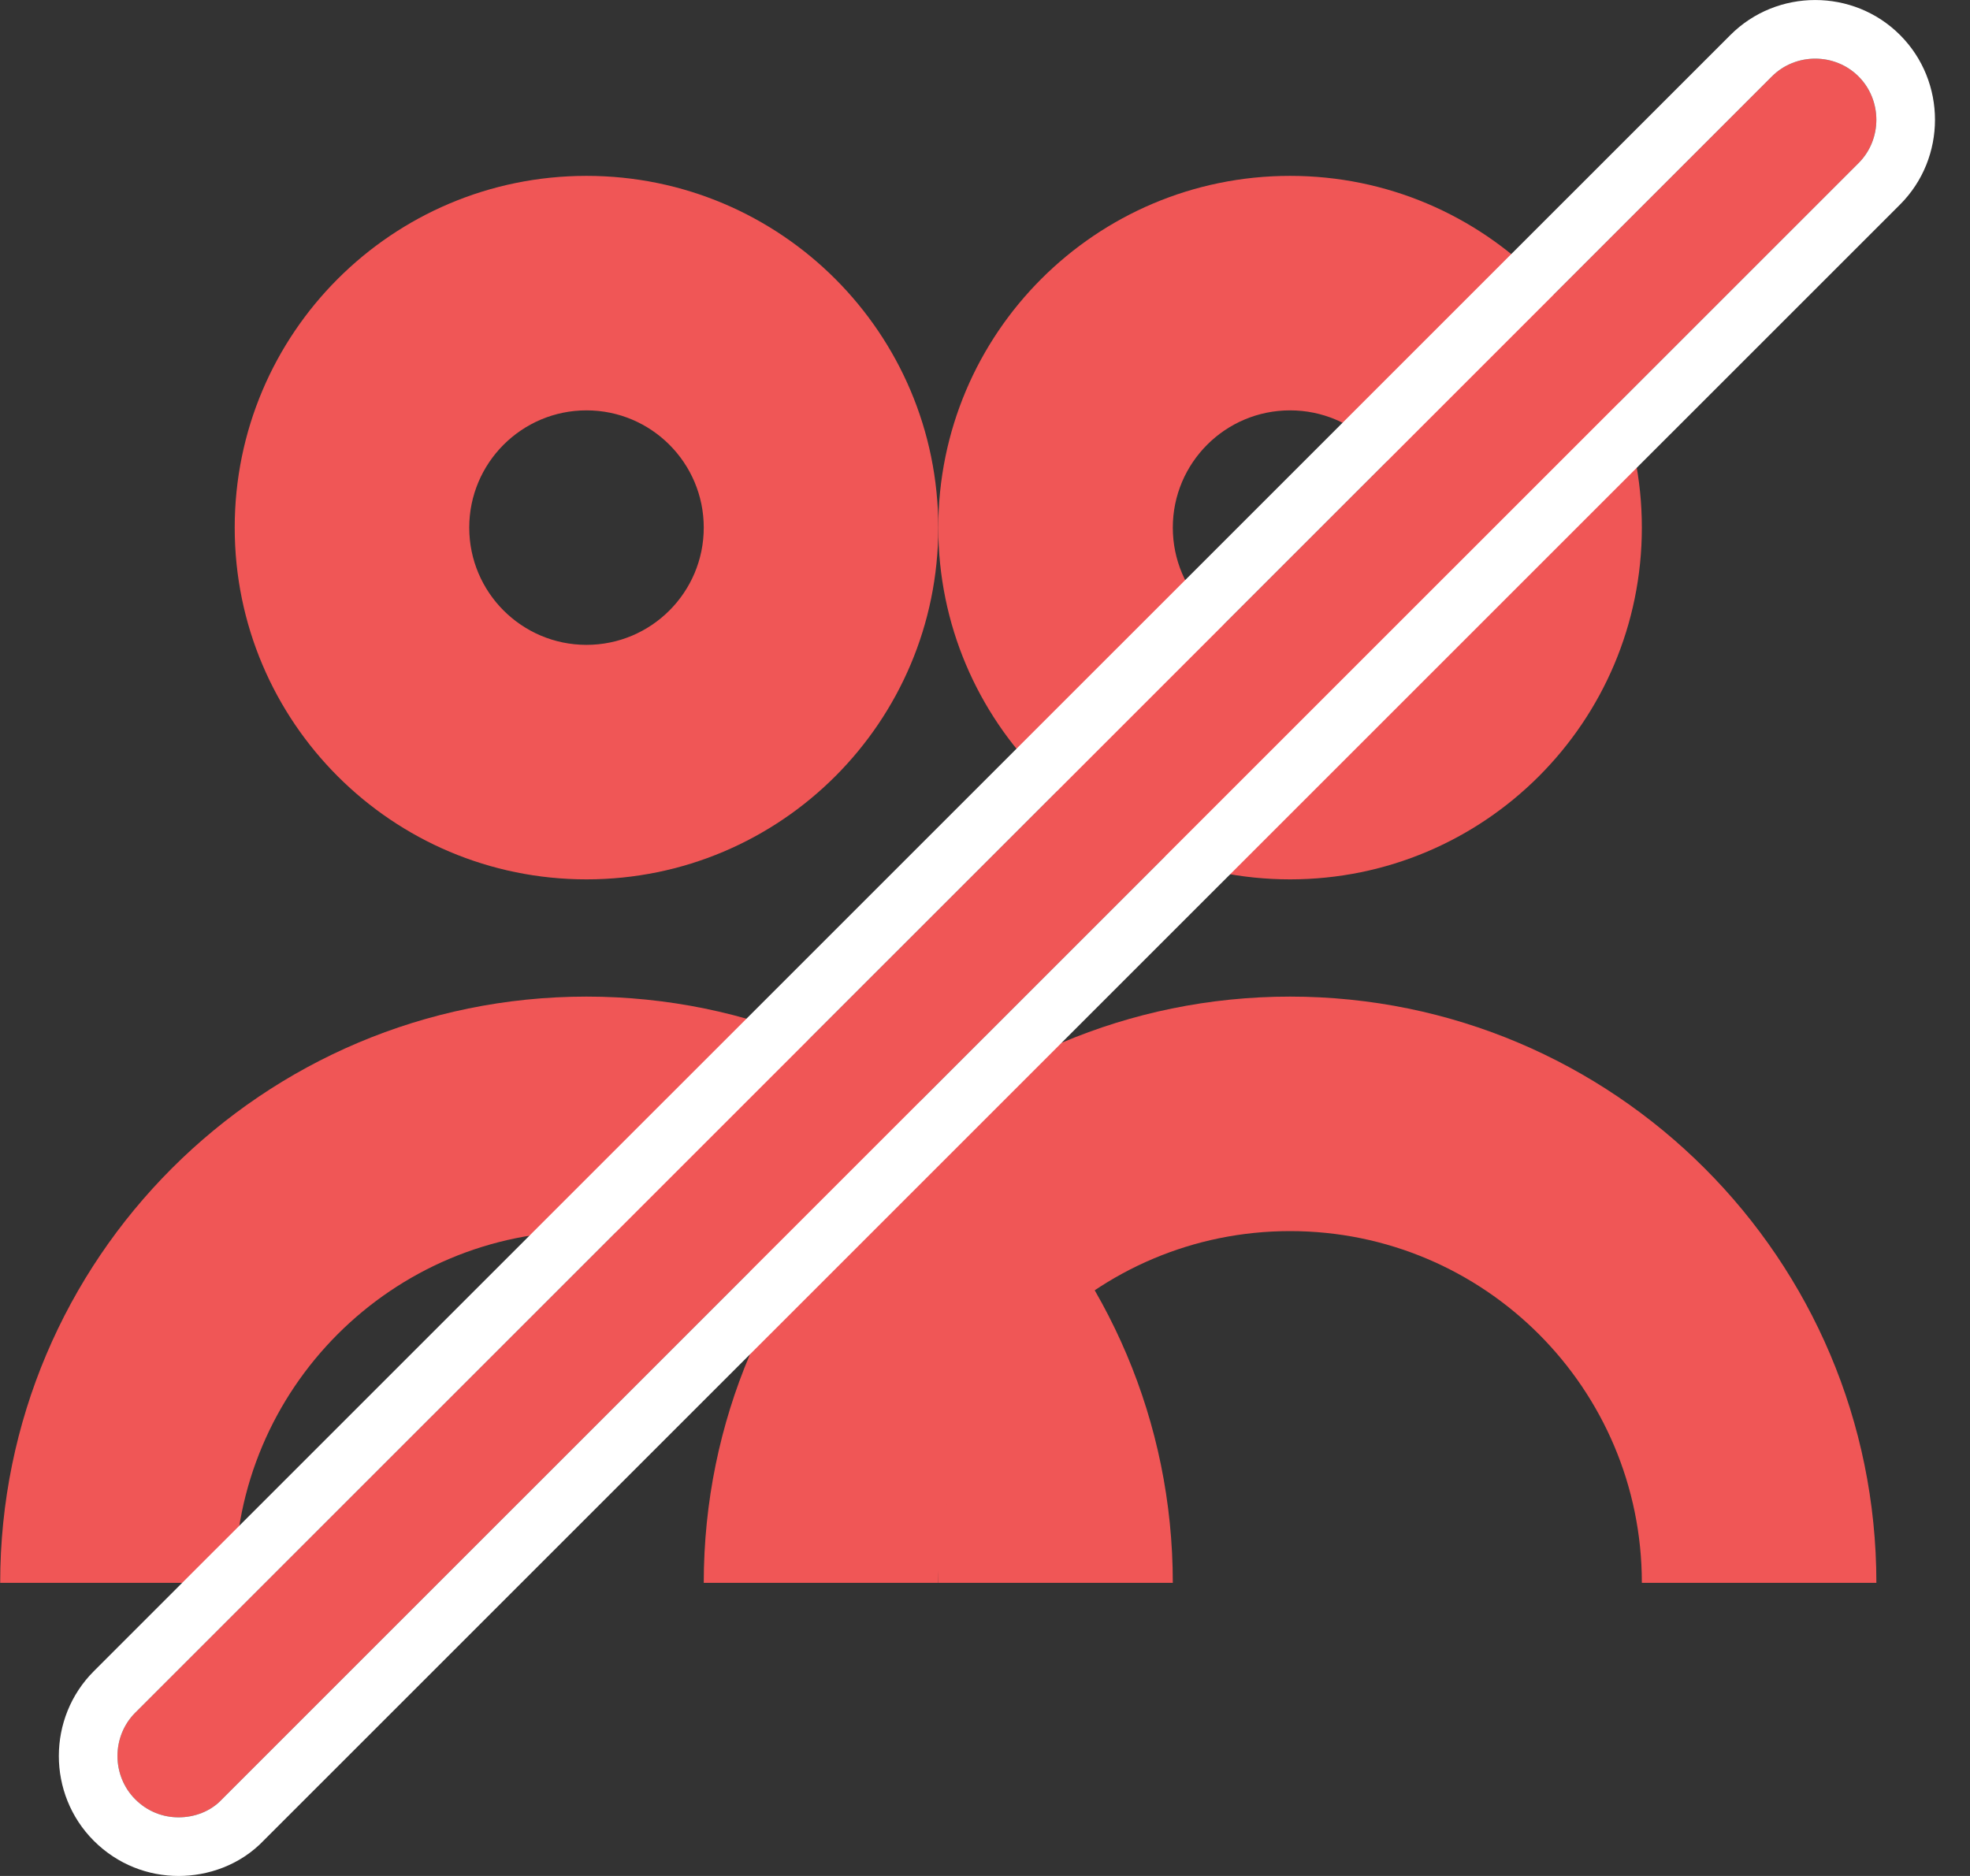 <svg width="21" height="20" viewBox="0 0 21 20" fill="none" xmlns="http://www.w3.org/2000/svg">
<rect x="0" y="0" width="21" height="20" fill="#333333" stroke="none"/>
<path fill-rule="evenodd" clip-rule="evenodd" d="M6.252 13.125C4.181 13.125 2.502 14.804 2.502 16.875H0.002C0.002 13.423 2.8 10.625 6.252 10.625C9.704 10.625 12.502 13.423 12.502 16.875H10.002C10.002 14.804 8.323 13.125 6.252 13.125Z" fill="#F05656"/>
<path fill-rule="evenodd" clip-rule="evenodd" d="M13.752 13.125C11.681 13.125 10.002 14.804 10.002 16.875H7.502C7.502 13.423 10.3 10.625 13.752 10.625C17.204 10.625 20.002 13.423 20.002 16.875H17.502C17.502 14.804 15.823 13.125 13.752 13.125Z" fill="#F05656"/>
<path fill-rule="evenodd" clip-rule="evenodd" d="M6.252 6.875C6.942 6.875 7.502 6.315 7.502 5.625C7.502 4.935 6.942 4.375 6.252 4.375C5.562 4.375 5.002 4.935 5.002 5.625C5.002 6.315 5.562 6.875 6.252 6.875ZM6.252 9.375C8.323 9.375 10.002 7.696 10.002 5.625C10.002 3.554 8.323 1.875 6.252 1.875C4.181 1.875 2.502 3.554 2.502 5.625C2.502 7.696 4.181 9.375 6.252 9.375Z" fill="#F05656"/>
<path fill-rule="evenodd" clip-rule="evenodd" d="M13.752 6.875C14.442 6.875 15.002 6.315 15.002 5.625C15.002 4.935 14.442 4.375 13.752 4.375C13.062 4.375 12.502 4.935 12.502 5.625C12.502 6.315 13.062 6.875 13.752 6.875ZM13.752 9.375C15.823 9.375 17.502 7.696 17.502 5.625C17.502 3.554 15.823 1.875 13.752 1.875C11.681 1.875 10.002 3.554 10.002 5.625C10.002 7.696 11.681 9.375 13.752 9.375Z" fill="#F05656"/>
<path d="M1.904 19.375C1.738 19.375 1.573 19.314 1.442 19.183C1.189 18.93 1.189 18.512 1.442 18.259L18.888 0.815C19.141 0.562 19.559 0.562 19.812 0.815C20.065 1.068 20.065 1.486 19.812 1.739L2.366 19.183C2.244 19.314 2.07 19.375 1.904 19.375Z" fill="#F05656"/>
<path fill-rule="evenodd" clip-rule="evenodd" d="M1.904 20C1.581 20 1.254 19.879 1 19.625C0.503 19.128 0.503 18.314 1 17.817L18.446 0.373C18.943 -0.124 19.757 -0.124 20.254 0.373C20.751 0.87 20.751 1.684 20.254 2.181L2.814 19.619C2.556 19.89 2.21 20 1.904 20ZM2.366 19.183L19.812 1.739C20.065 1.486 20.065 1.068 19.812 0.815C19.559 0.562 19.141 0.562 18.888 0.815L1.442 18.259C1.189 18.512 1.189 18.93 1.442 19.183C1.573 19.314 1.738 19.375 1.904 19.375C2.07 19.375 2.244 19.314 2.366 19.183Z" fill="white"/>
</svg>

